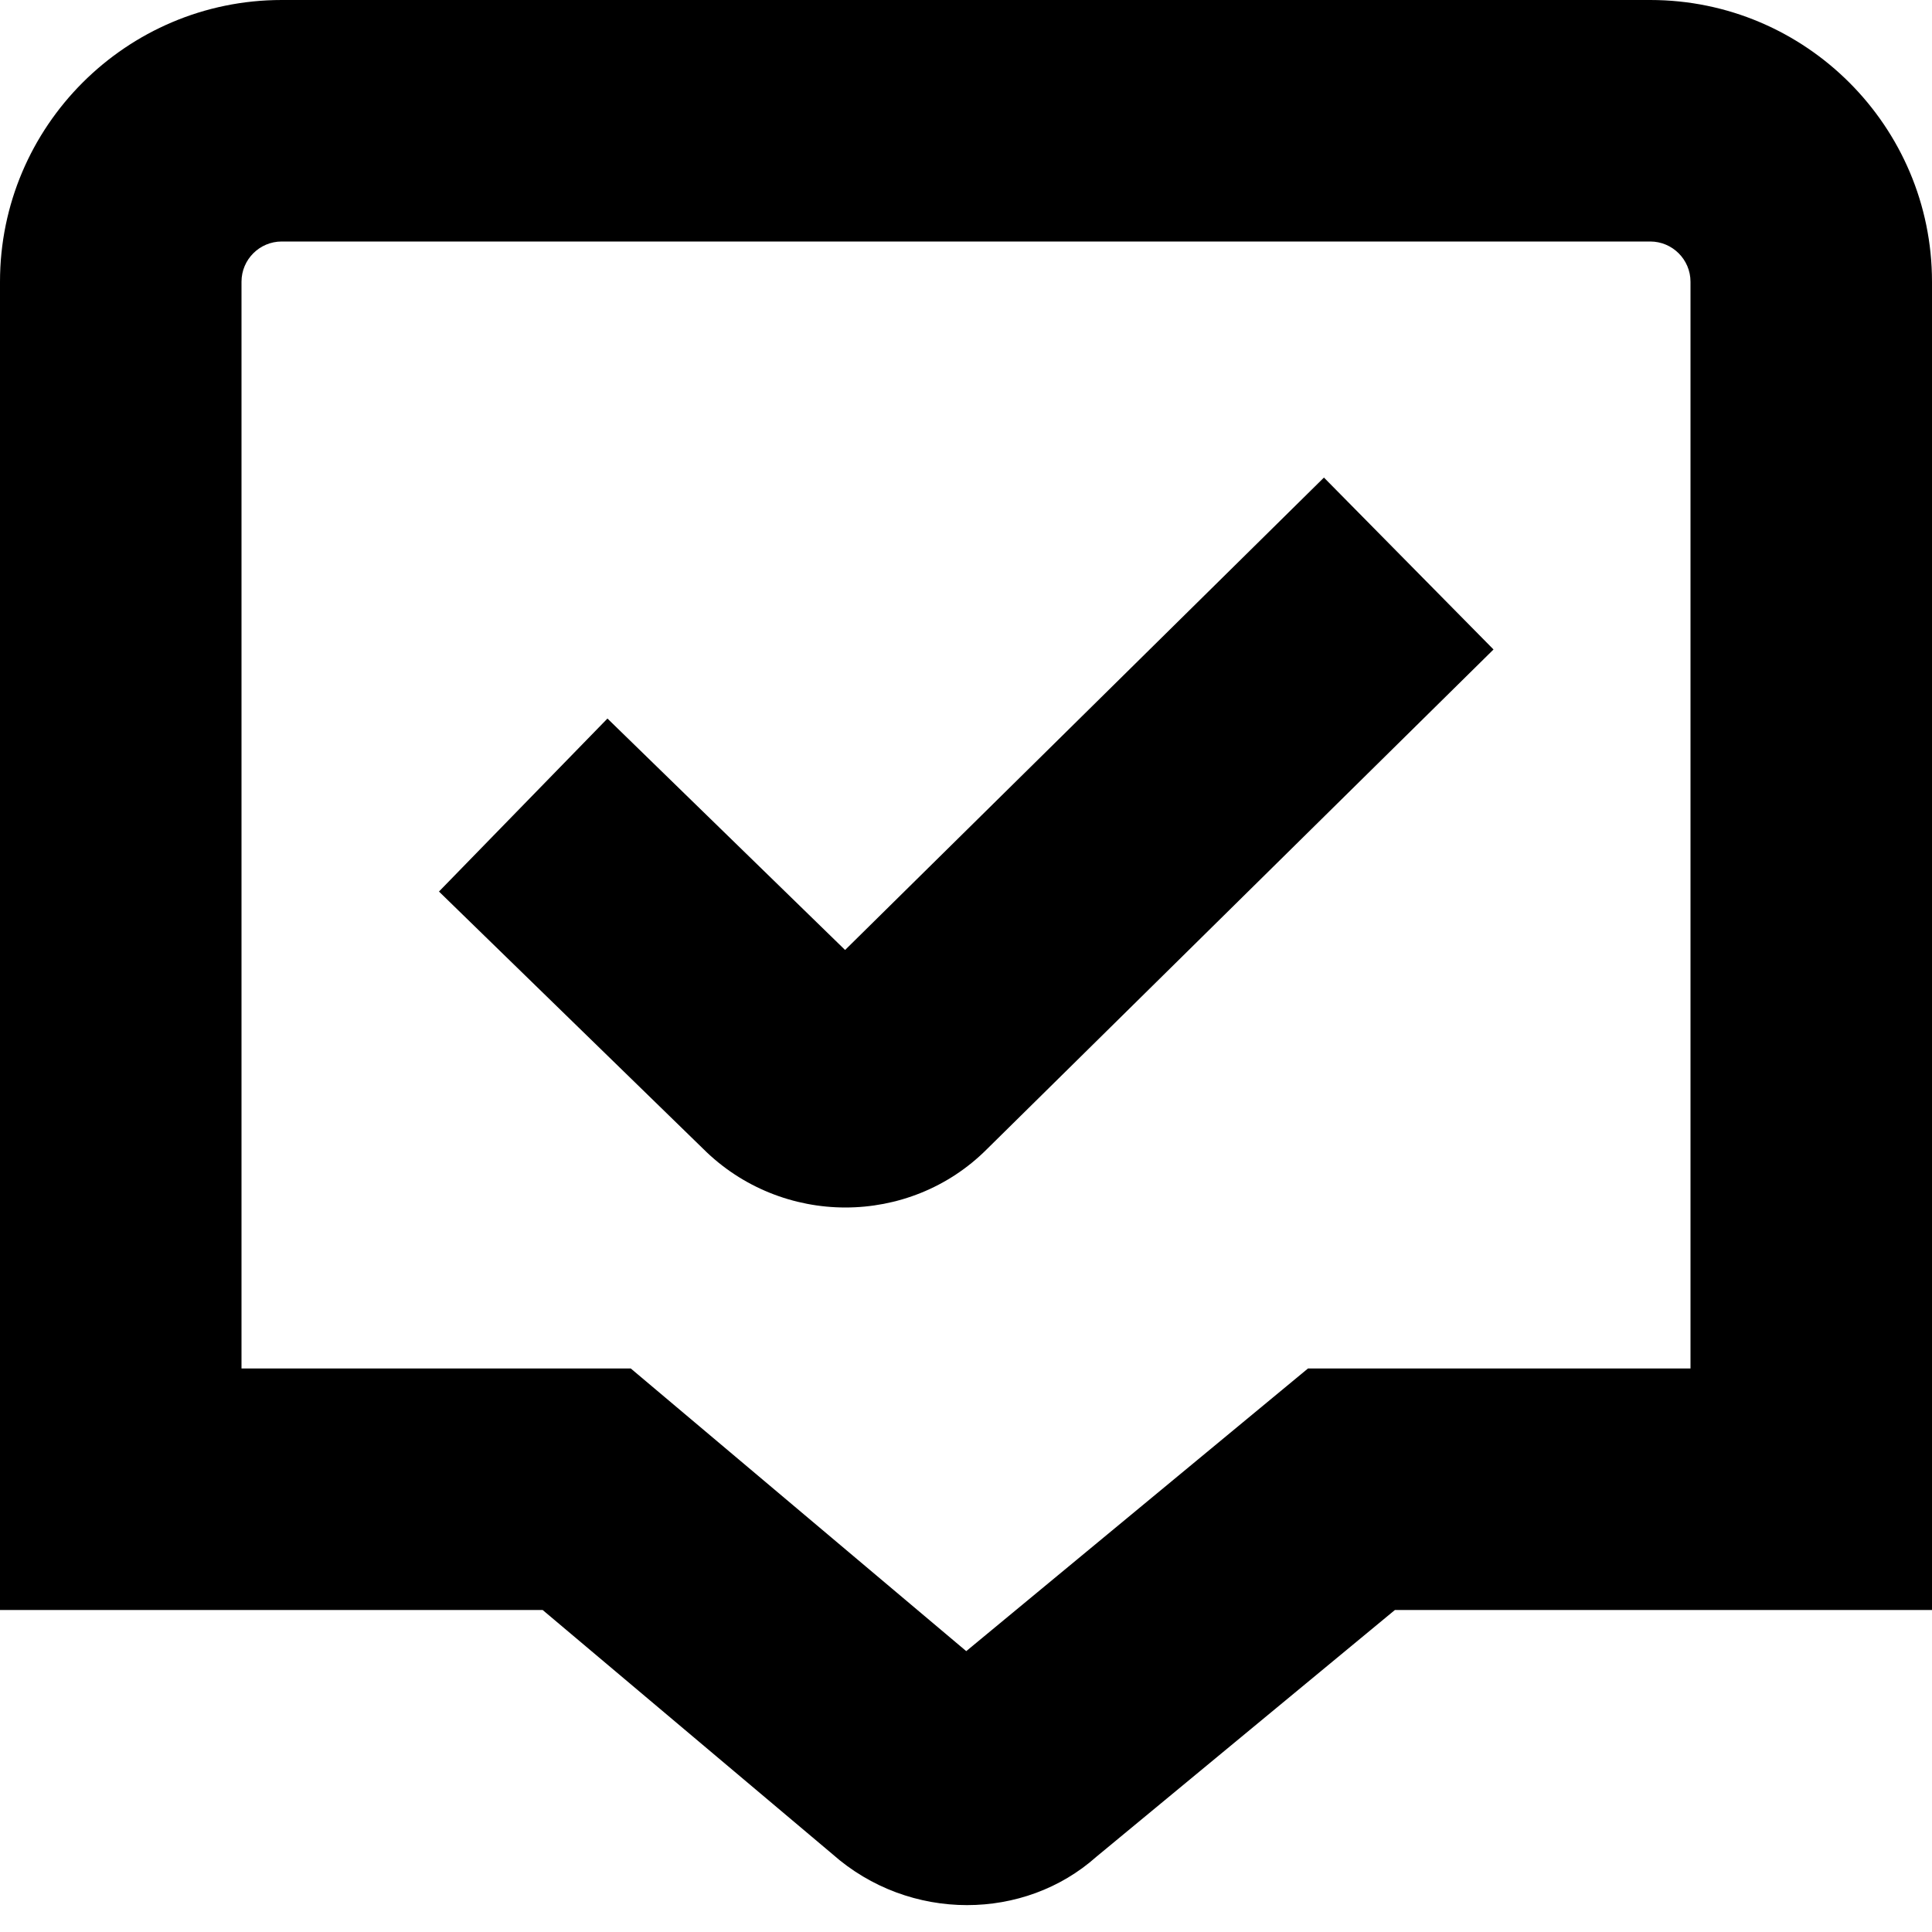 <?xml version="1.0" encoding="UTF-8"?>
<svg xmlns="http://www.w3.org/2000/svg" id="Layer_1" data-name="Layer 1" viewBox="0 0 24 24" width="512" height="512"><path d="m20.5,0H3.5C1.57,0,0,1.57,0,3.5v16.5h6.741l3.598,3.031c.479.425,1.08.635,1.674.635.583,0,1.159-.202,1.607-.601l3.708-3.065h6.672V3.5c0-1.93-1.57-3.5-3.5-3.5Zm.5,17h-4.752l-4.245,3.511-4.167-3.511H3V3.5c0-.276.224-.5.5-.5h17c.275,0,.5.224.5.5v13.5Zm-4.554-11.068l2.107,2.136-6.293,6.207c-.482.483-1.12.725-1.758.725s-1.282-.244-1.77-.732l-3.279-3.193,2.093-2.149,2.952,2.875,5.948-5.868Z"/></svg>
